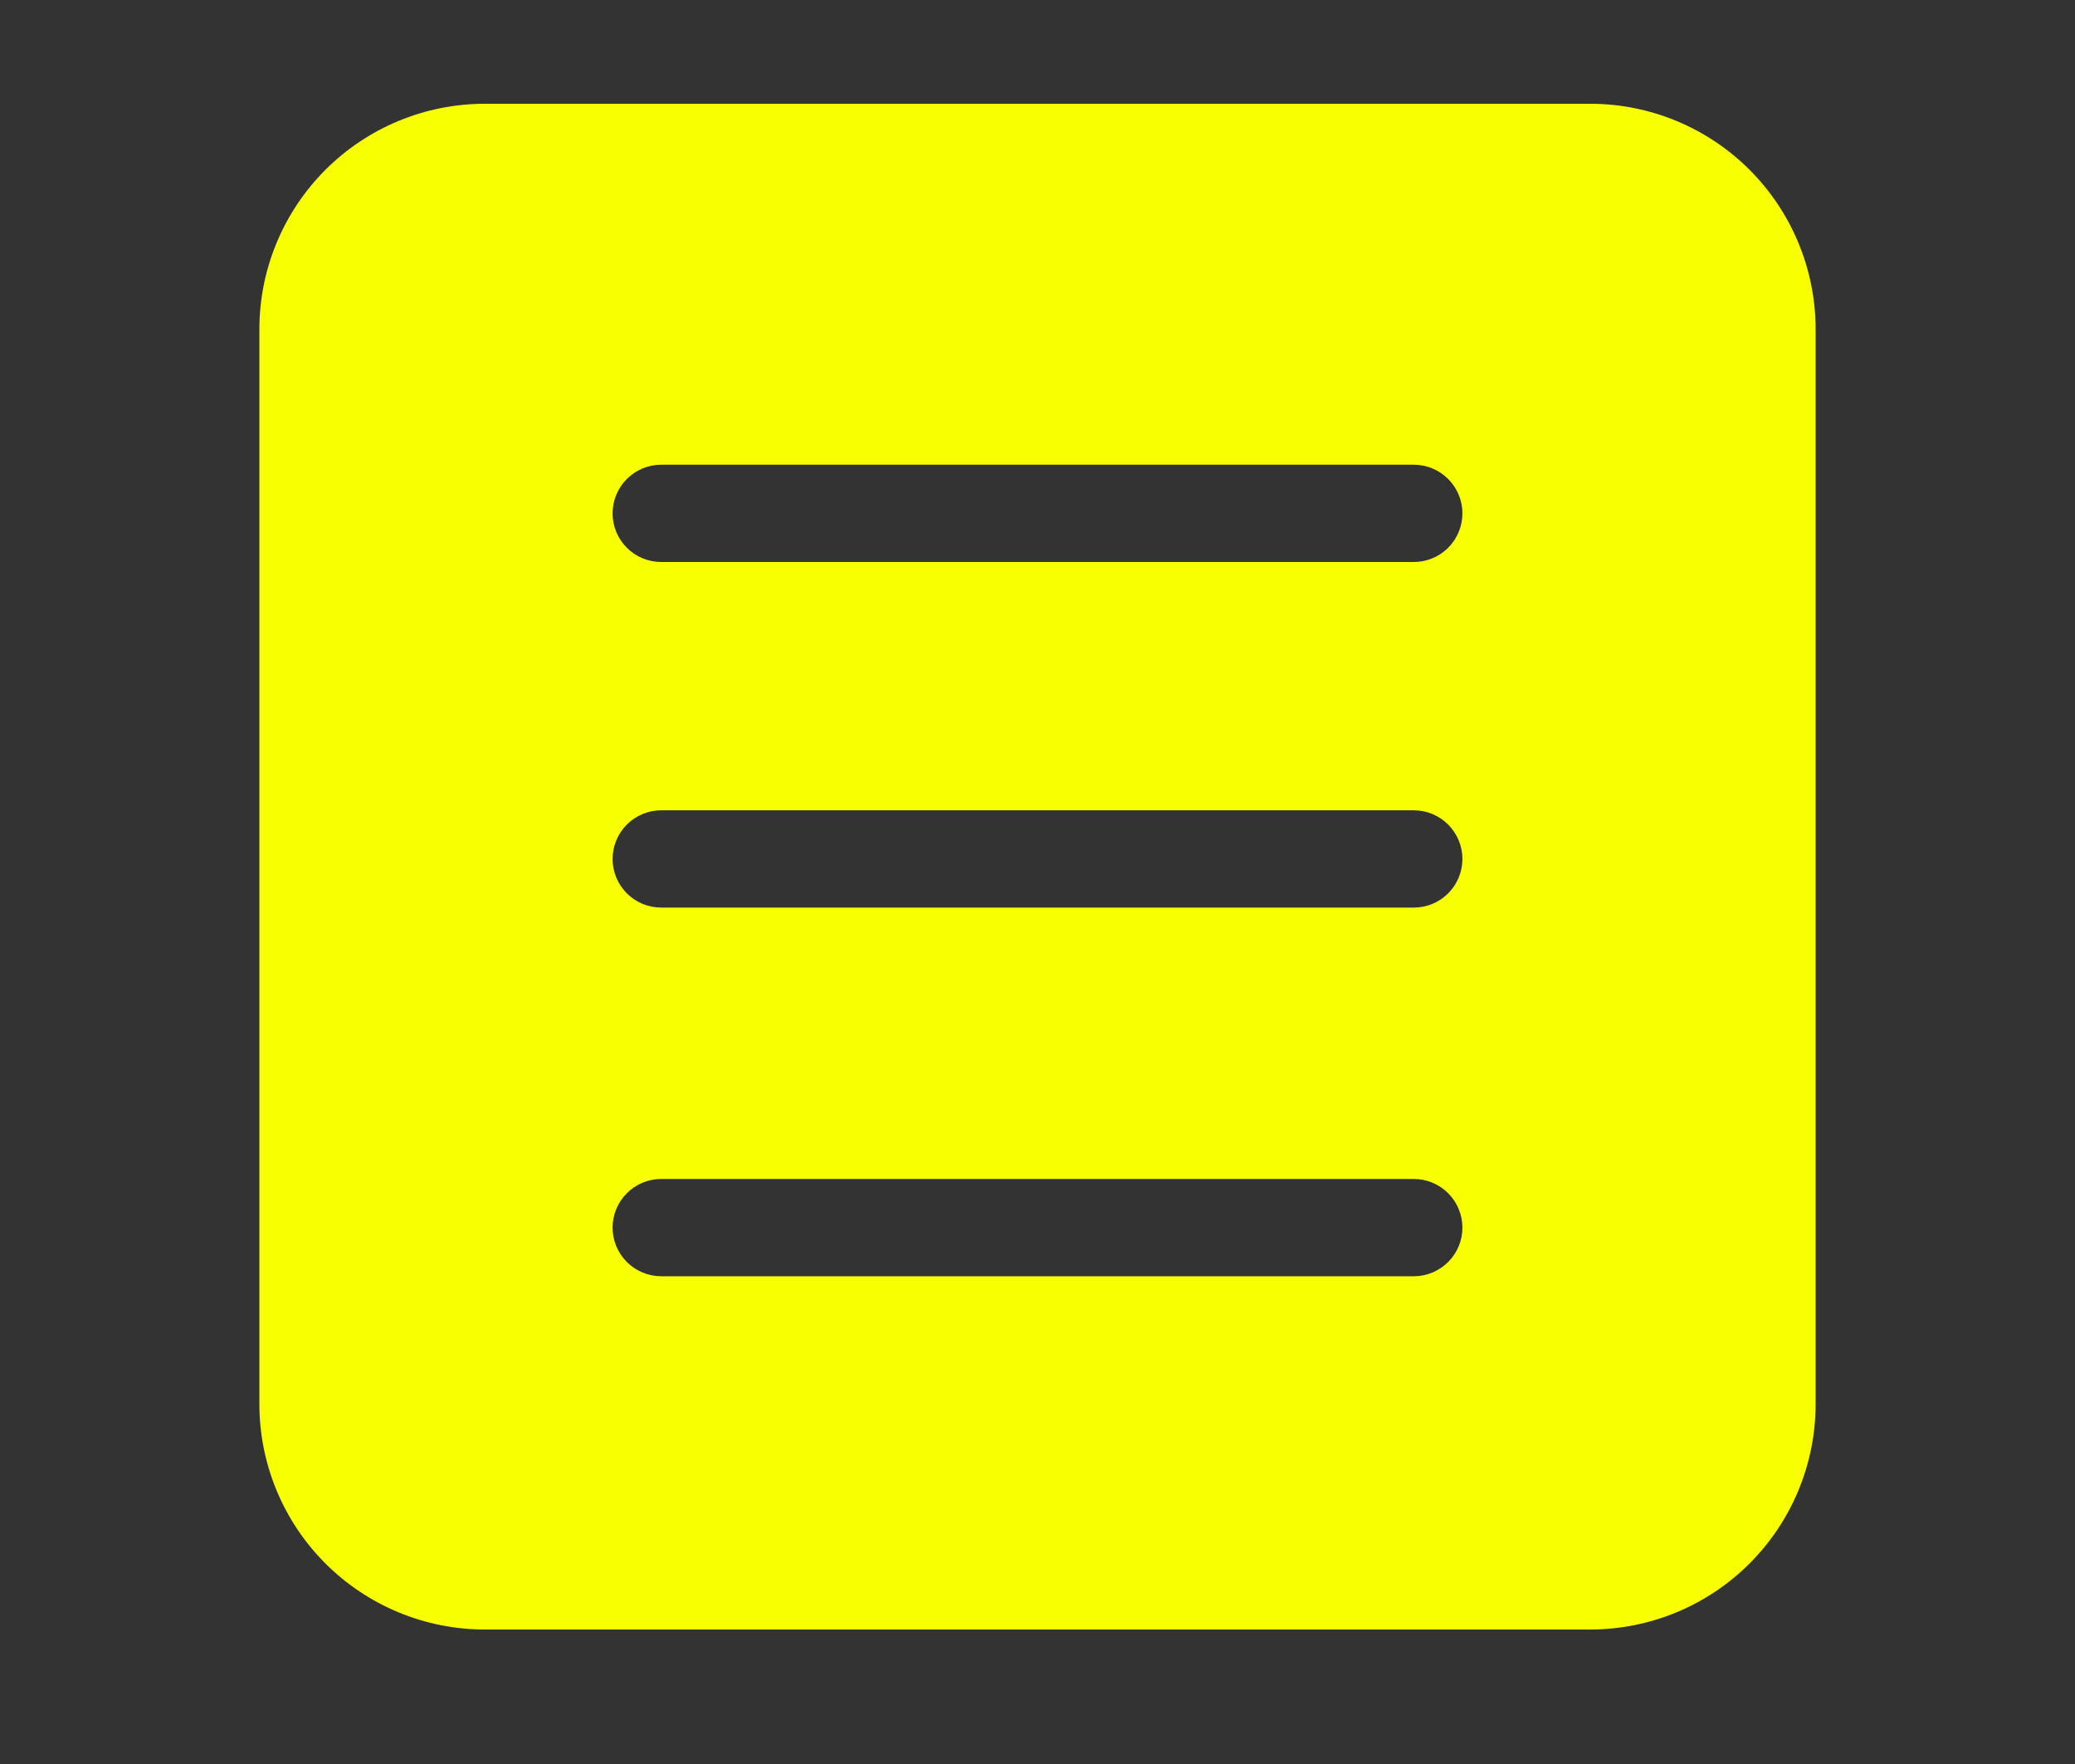 <svg width="40" height="34" viewBox="0 0 40 34" fill="none" xmlns="http://www.w3.org/2000/svg">
<rect x="0" y="0" width="40" height="34" fill="#333333" stroke="none"/>
<path fill-rule="evenodd" clip-rule="evenodd" d="M30.658 2H9.342C8.191 2.001 7.087 2.459 6.273 3.273C5.459 4.088 5.001 5.191 5 6.342V27.066C5.001 28.217 5.459 29.321 6.273 30.135C7.087 30.949 8.191 31.407 9.342 31.408H30.658C31.809 31.407 32.913 30.949 33.727 30.135C34.541 29.321 34.999 28.217 35 27.066V6.342C34.999 5.191 34.541 4.088 33.727 3.273C32.913 2.459 31.809 2.001 30.658 2ZM28.191 9.895C28.191 10.144 28.092 10.382 27.916 10.558C27.74 10.734 27.502 10.832 27.253 10.832H12.747C12.498 10.832 12.26 10.734 12.084 10.558C11.908 10.382 11.809 10.144 11.809 9.895C11.809 9.646 11.908 9.408 12.084 9.232C12.26 9.056 12.498 8.957 12.747 8.957H27.253C27.502 8.957 27.74 9.056 27.916 9.232C28.092 9.408 28.191 9.646 28.191 9.895ZM28.191 16.556C28.191 16.805 28.092 17.043 27.916 17.219C27.74 17.395 27.502 17.493 27.253 17.493H12.747C12.498 17.493 12.26 17.395 12.084 17.219C11.908 17.043 11.809 16.805 11.809 16.556C11.809 16.307 11.908 16.069 12.084 15.893C12.26 15.717 12.498 15.618 12.747 15.618H27.253C27.502 15.618 27.74 15.717 27.916 15.893C28.092 16.069 28.191 16.307 28.191 16.556ZM28.191 23.662C28.191 23.91 28.092 24.149 27.916 24.324C27.74 24.5 27.502 24.599 27.253 24.599H12.747C12.498 24.599 12.26 24.5 12.084 24.324C11.908 24.149 11.809 23.91 11.809 23.662C11.809 23.413 11.908 23.174 12.084 22.999C12.26 22.823 12.498 22.724 12.747 22.724H27.253C27.502 22.724 27.74 22.823 27.916 22.999C28.092 23.174 28.191 23.413 28.191 23.662Z" fill="#F7FF00"/>
</svg>
